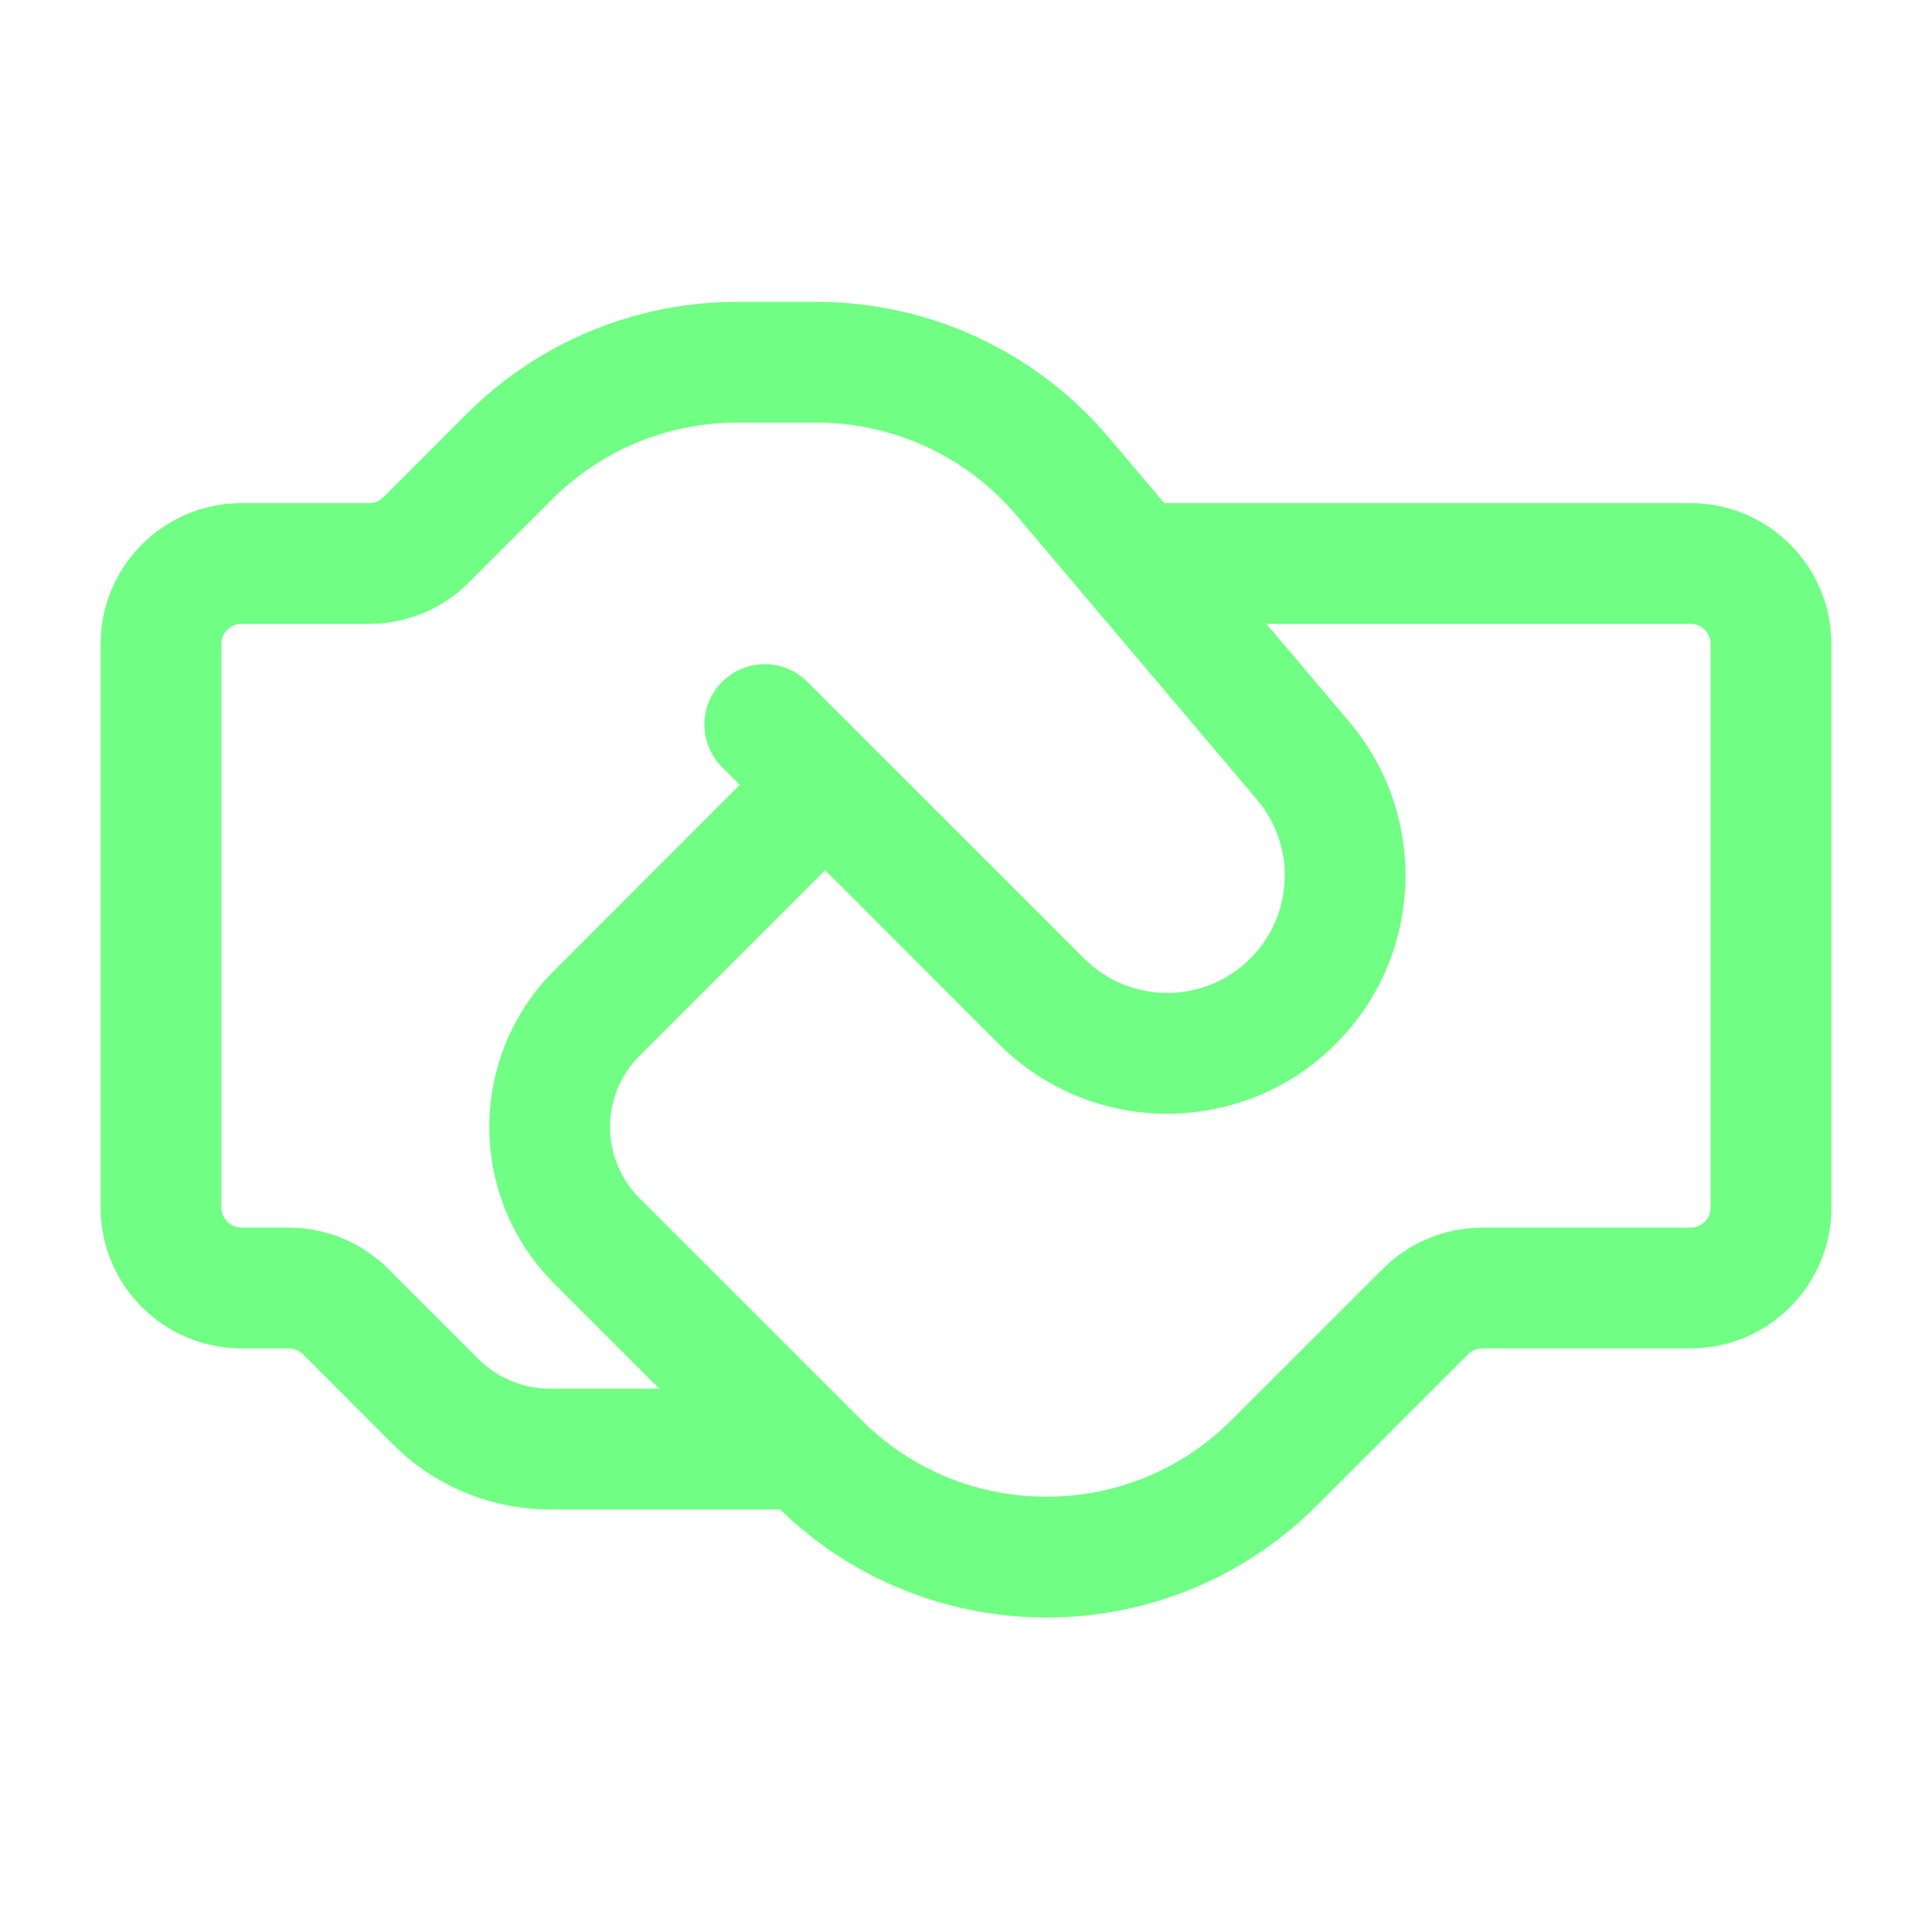 <svg width="24" height="24" viewBox="0 0 24 24" fill="none" xmlns="http://www.w3.org/2000/svg">
<path fill-rule="evenodd" clip-rule="evenodd" d="M6.859 6.202C7.468 5.592 8.295 5.25 9.157 5.25H10.145C11.101 5.25 12.008 5.671 12.626 6.401L15.614 9.932C16.105 10.512 16.069 11.37 15.532 11.907C14.962 12.477 14.038 12.477 13.468 11.907L10.03 8.47C9.737 8.177 9.263 8.177 8.97 8.47C8.677 8.763 8.677 9.237 8.97 9.53L9.189 9.75L6.884 12.056C5.81 13.129 5.81 14.871 6.884 15.944L8.189 17.25H6.828C6.497 17.25 6.179 17.118 5.945 16.884L4.823 15.763C4.495 15.434 4.05 15.25 3.586 15.25H3C2.862 15.25 2.75 15.138 2.75 15V8C2.75 7.862 2.862 7.75 3 7.75H4.586C5.05 7.75 5.495 7.566 5.823 7.237L6.859 6.202ZM10.543 17.483C10.535 17.474 10.526 17.465 10.518 17.457L7.944 14.884C7.456 14.396 7.456 13.604 7.944 13.116L10.25 10.81L12.407 12.968C13.563 14.124 15.437 14.124 16.593 12.968C17.681 11.88 17.753 10.139 16.759 8.964L15.732 7.75H21C21.138 7.75 21.25 7.862 21.25 8V15C21.25 15.138 21.138 15.25 21 15.25H18.414C17.95 15.25 17.505 15.434 17.177 15.763L15.298 17.641C14.029 18.91 11.971 18.91 10.702 17.641L10.543 17.483ZM9.69 18.75H6.828C6.099 18.75 5.4 18.46 4.884 17.945L3.763 16.823C3.716 16.776 3.652 16.75 3.586 16.75H3C2.034 16.75 1.25 15.966 1.25 15V8C1.25 7.034 2.034 6.25 3 6.25H4.586C4.652 6.25 4.716 6.224 4.763 6.177L5.798 5.141C6.689 4.25 7.897 3.75 9.157 3.75H10.145C11.542 3.75 12.868 4.365 13.771 5.432L14.464 6.251C14.476 6.25 14.488 6.25 14.5 6.25H21C21.966 6.25 22.75 7.034 22.75 8V15C22.75 15.966 21.966 16.75 21 16.75H18.414C18.348 16.75 18.284 16.776 18.237 16.823L16.358 18.702C14.52 20.541 11.548 20.557 9.69 18.75Z" fill="#70FF84"/>
</svg>
